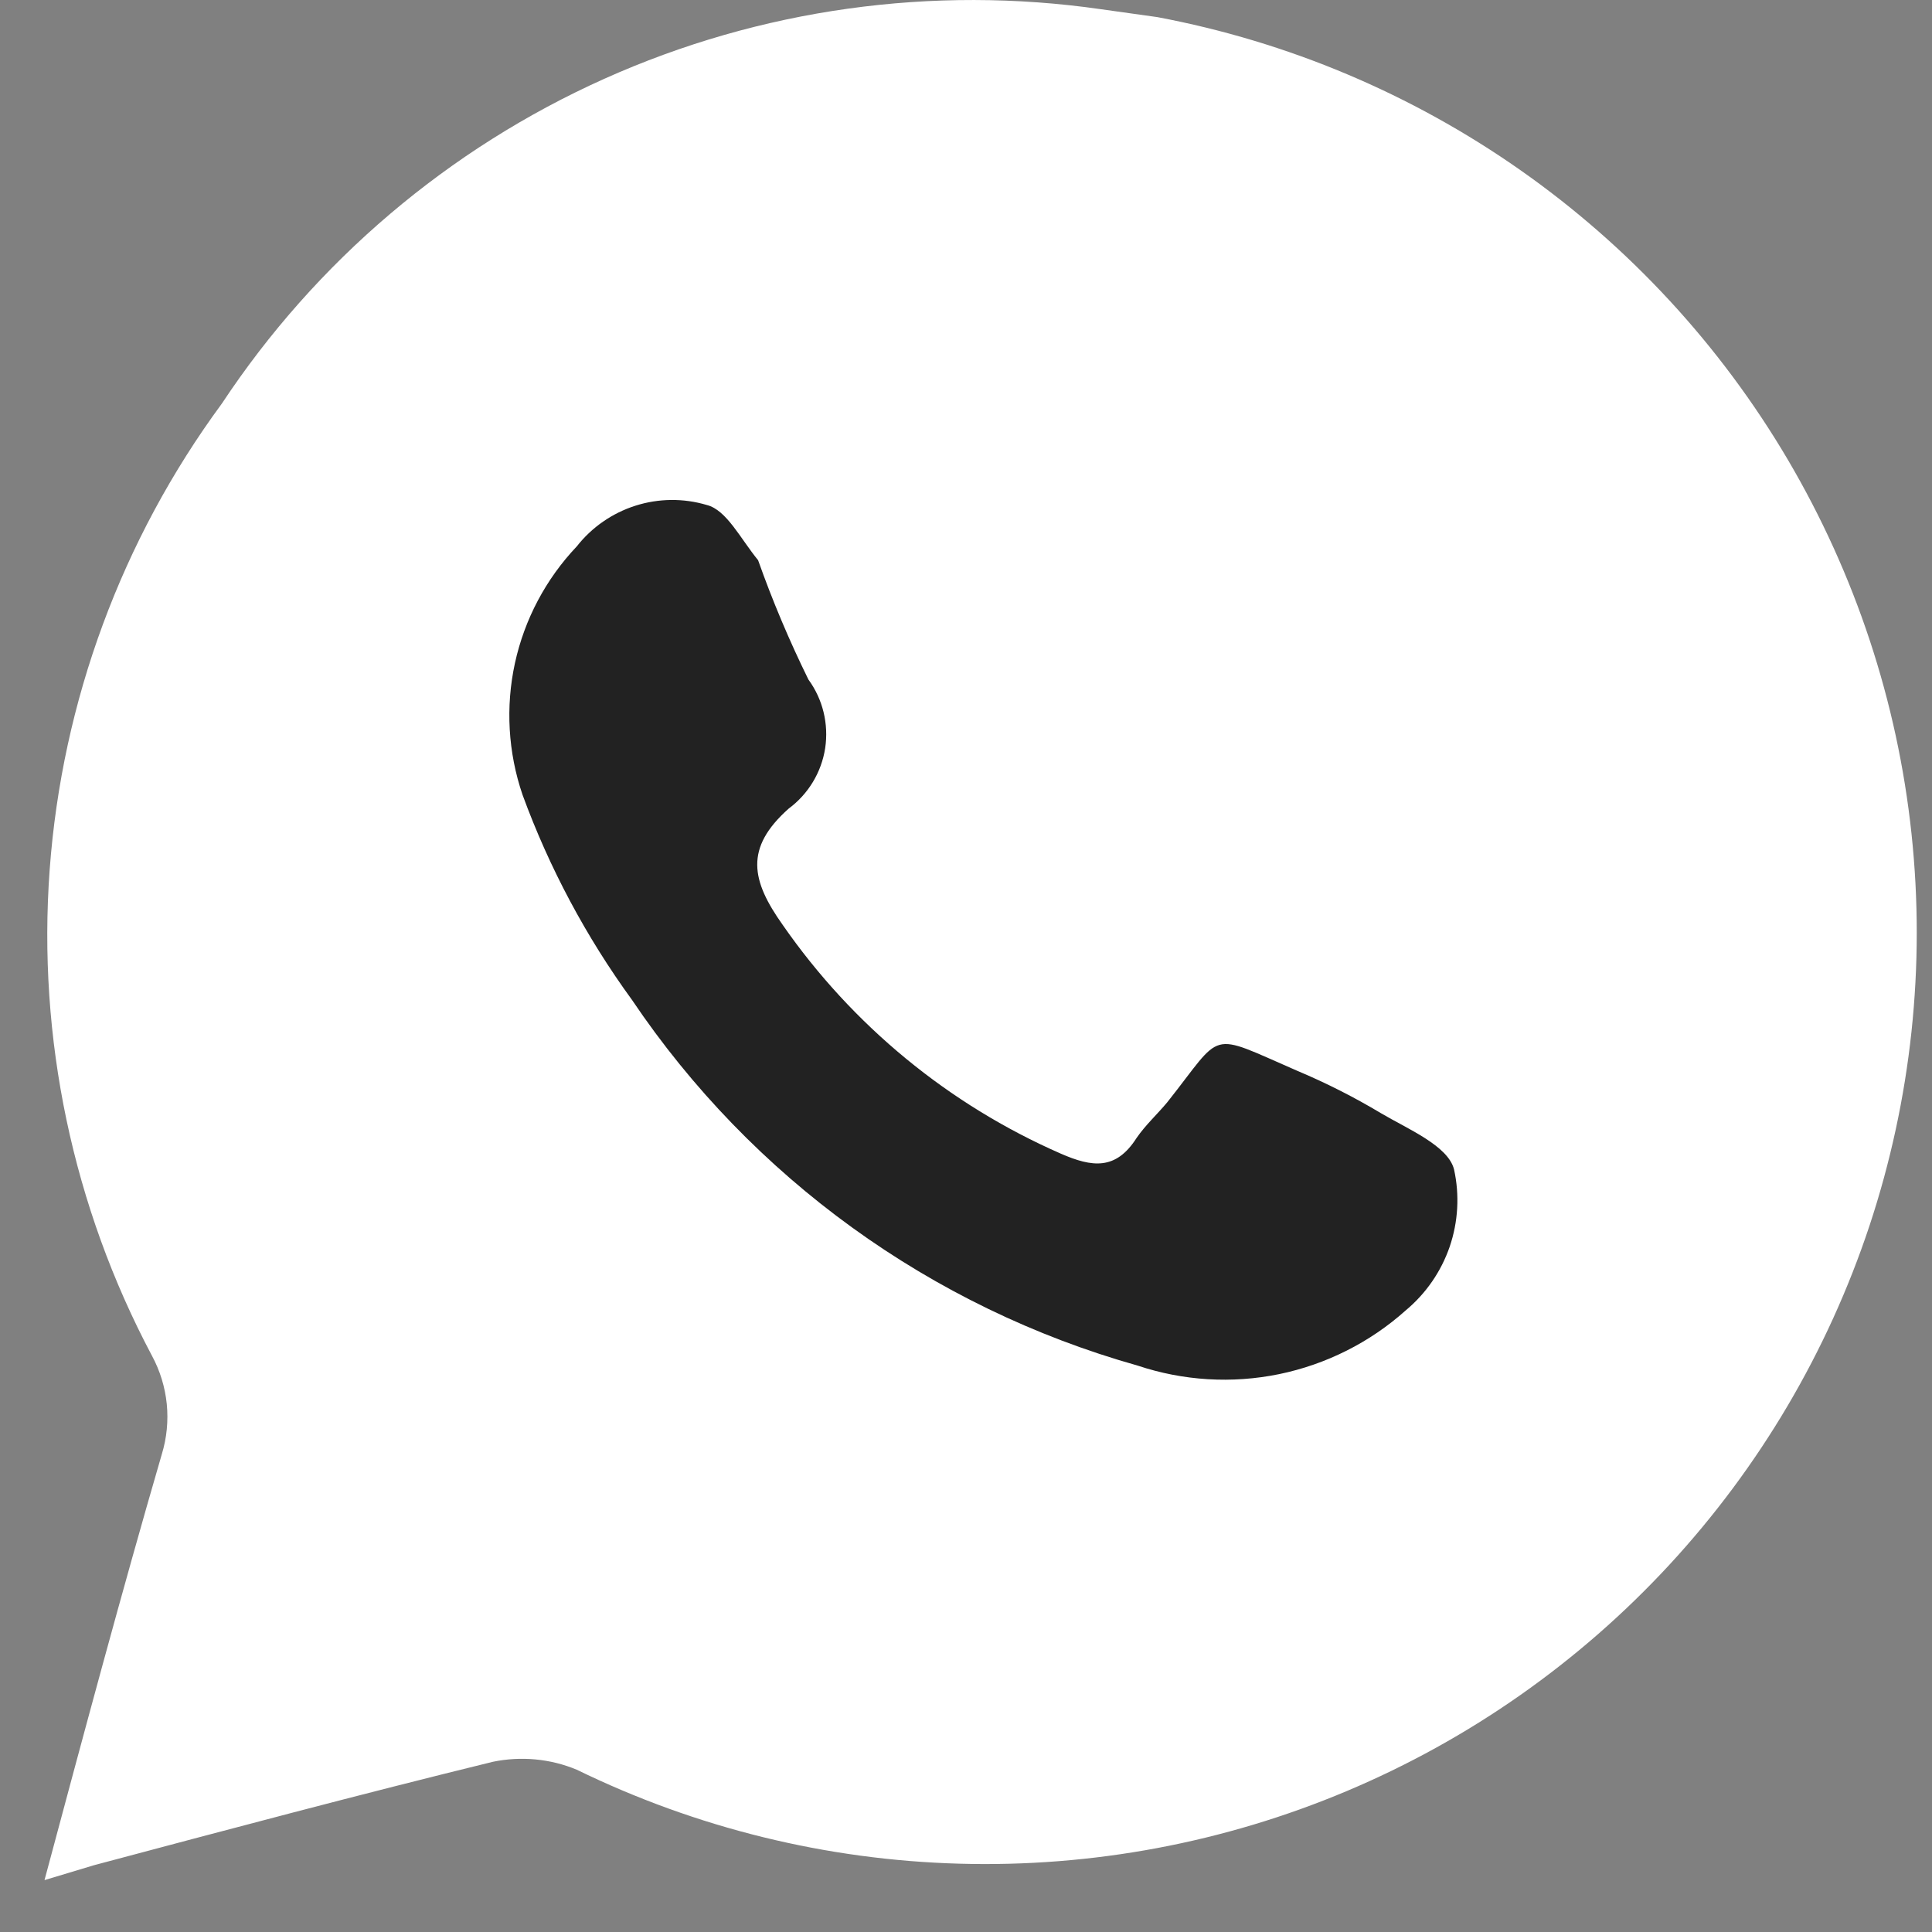 <?xml version="1.0" encoding="UTF-8"?> <svg xmlns="http://www.w3.org/2000/svg" width="28" height="28" viewBox="0 0 28 28" fill="none"><rect x="0" y="0" width="28" height="28" fill="#808080" stroke="none"/><circle cx="13.5" cy="13.5" r="9.5" fill="#222222"></circle><path d="M16.773 0.248L15.959 0.134C13.511 -0.219 11.014 0.13 8.758 1.142C6.502 2.154 4.58 3.786 3.216 5.848C1.765 7.819 0.9 10.16 0.72 12.602C0.541 15.043 1.054 17.485 2.202 19.648C2.319 19.864 2.392 20.102 2.417 20.348C2.441 20.593 2.417 20.841 2.345 21.076C1.759 23.09 1.216 25.119 0.645 27.248L1.359 27.033C3.287 26.519 5.216 26.005 7.144 25.533C7.551 25.449 7.975 25.488 8.359 25.648C10.089 26.492 11.98 26.957 13.904 27.01C15.829 27.064 17.743 26.705 19.517 25.958C21.292 25.211 22.886 24.093 24.193 22.679C25.5 21.265 26.489 19.588 27.095 17.761C27.7 15.933 27.907 13.997 27.703 12.083C27.499 10.168 26.887 8.32 25.91 6.661C24.932 5.002 23.611 3.572 22.035 2.466C20.459 1.36 18.665 0.604 16.773 0.248ZM20.373 18.991C19.854 19.456 19.22 19.774 18.538 19.915C17.855 20.055 17.148 20.012 16.487 19.791C13.494 18.948 10.897 17.07 9.159 14.491C8.495 13.579 7.961 12.579 7.573 11.519C7.363 10.905 7.325 10.244 7.463 9.61C7.602 8.975 7.911 8.391 8.359 7.919C8.576 7.642 8.873 7.436 9.209 7.329C9.545 7.222 9.906 7.218 10.244 7.319C10.53 7.391 10.73 7.805 10.987 8.119C11.196 8.709 11.44 9.287 11.716 9.848C11.925 10.134 12.012 10.492 11.959 10.843C11.905 11.193 11.715 11.508 11.43 11.719C10.787 12.291 10.887 12.762 11.344 13.405C12.355 14.861 13.749 16.008 15.373 16.719C15.83 16.919 16.173 16.962 16.473 16.491C16.601 16.305 16.773 16.148 16.916 15.976C17.744 14.934 17.487 14.948 18.801 15.519C19.22 15.695 19.626 15.901 20.015 16.134C20.401 16.362 20.987 16.605 21.073 16.948C21.155 17.32 21.133 17.707 21.01 18.068C20.886 18.428 20.666 18.747 20.373 18.991Z" fill="white"></path></svg> 